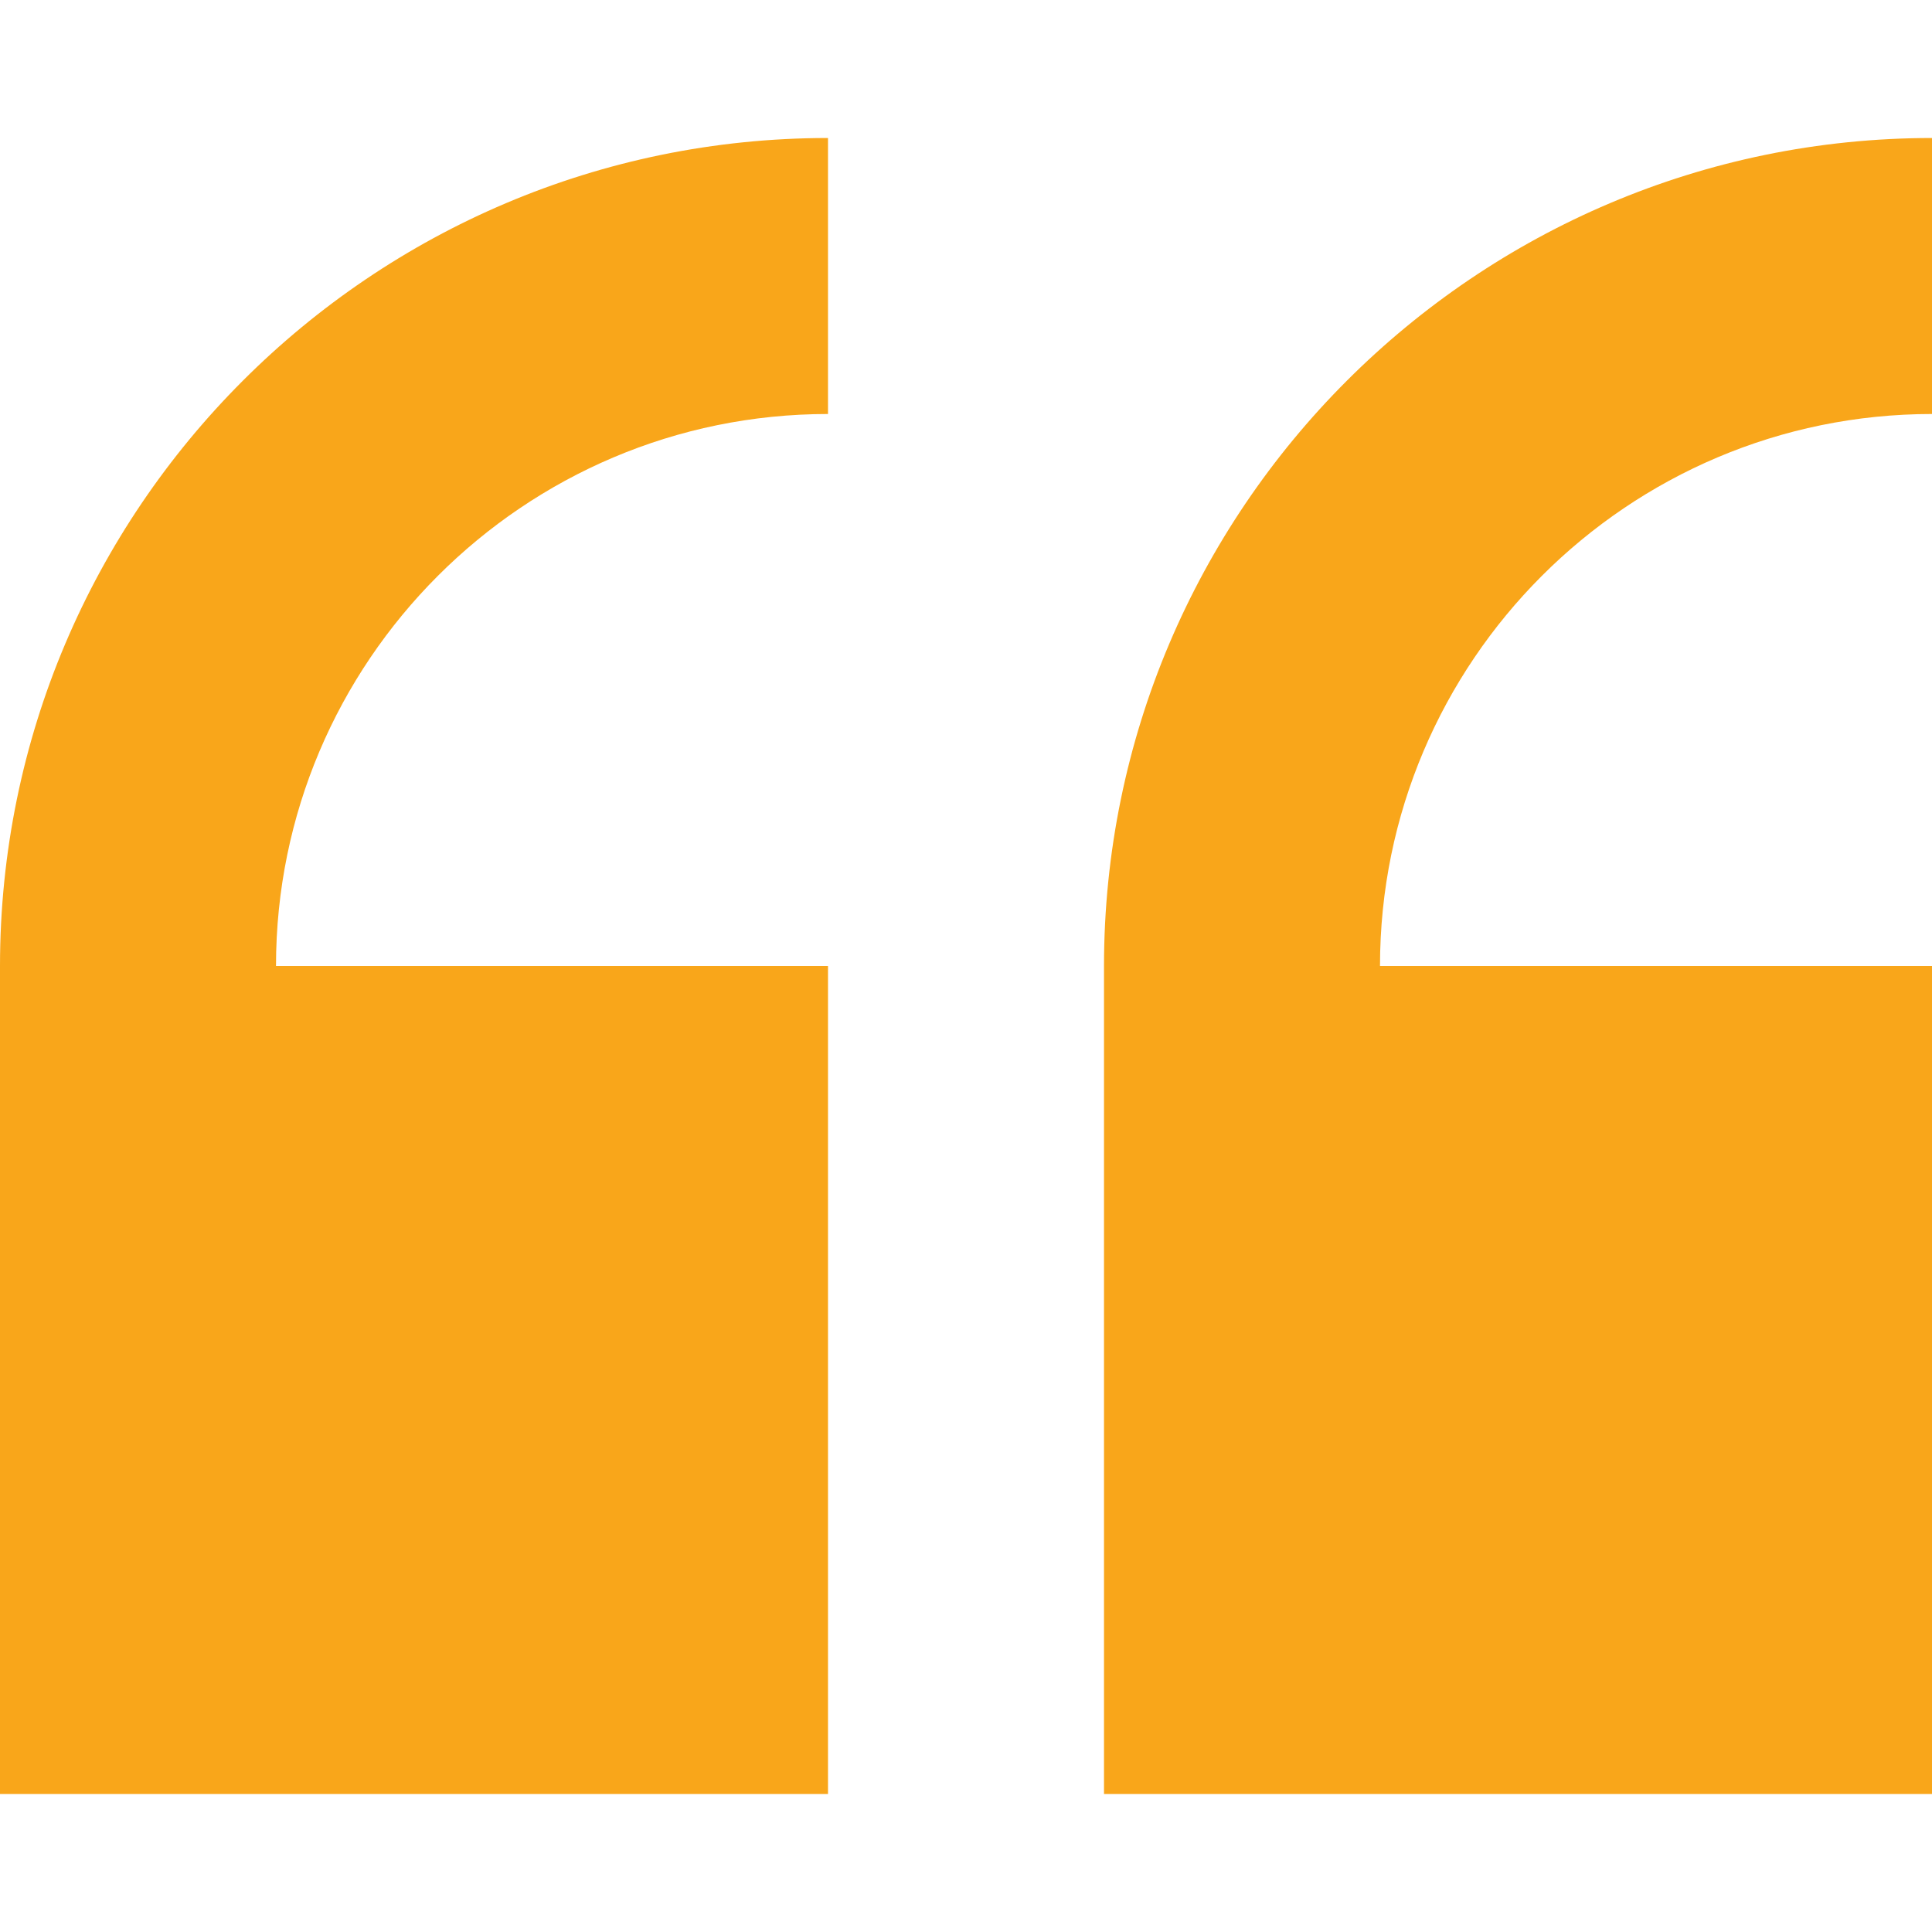 <svg width="70" height="70" viewBox="0 0 70 70" fill="none" xmlns="http://www.w3.org/2000/svg">
<path d="M0 35V65H30V35H10C10 23.972 18.972 15 30 15V5C13.457 5 0 18.457 0 35Z" fill="#F9A61A"/>
<path d="M70 15V5C53.457 5 40 18.457 40 35V65H70V35H50C50 23.972 58.972 15 70 15Z" fill="#F9A61A"/>
</svg>
